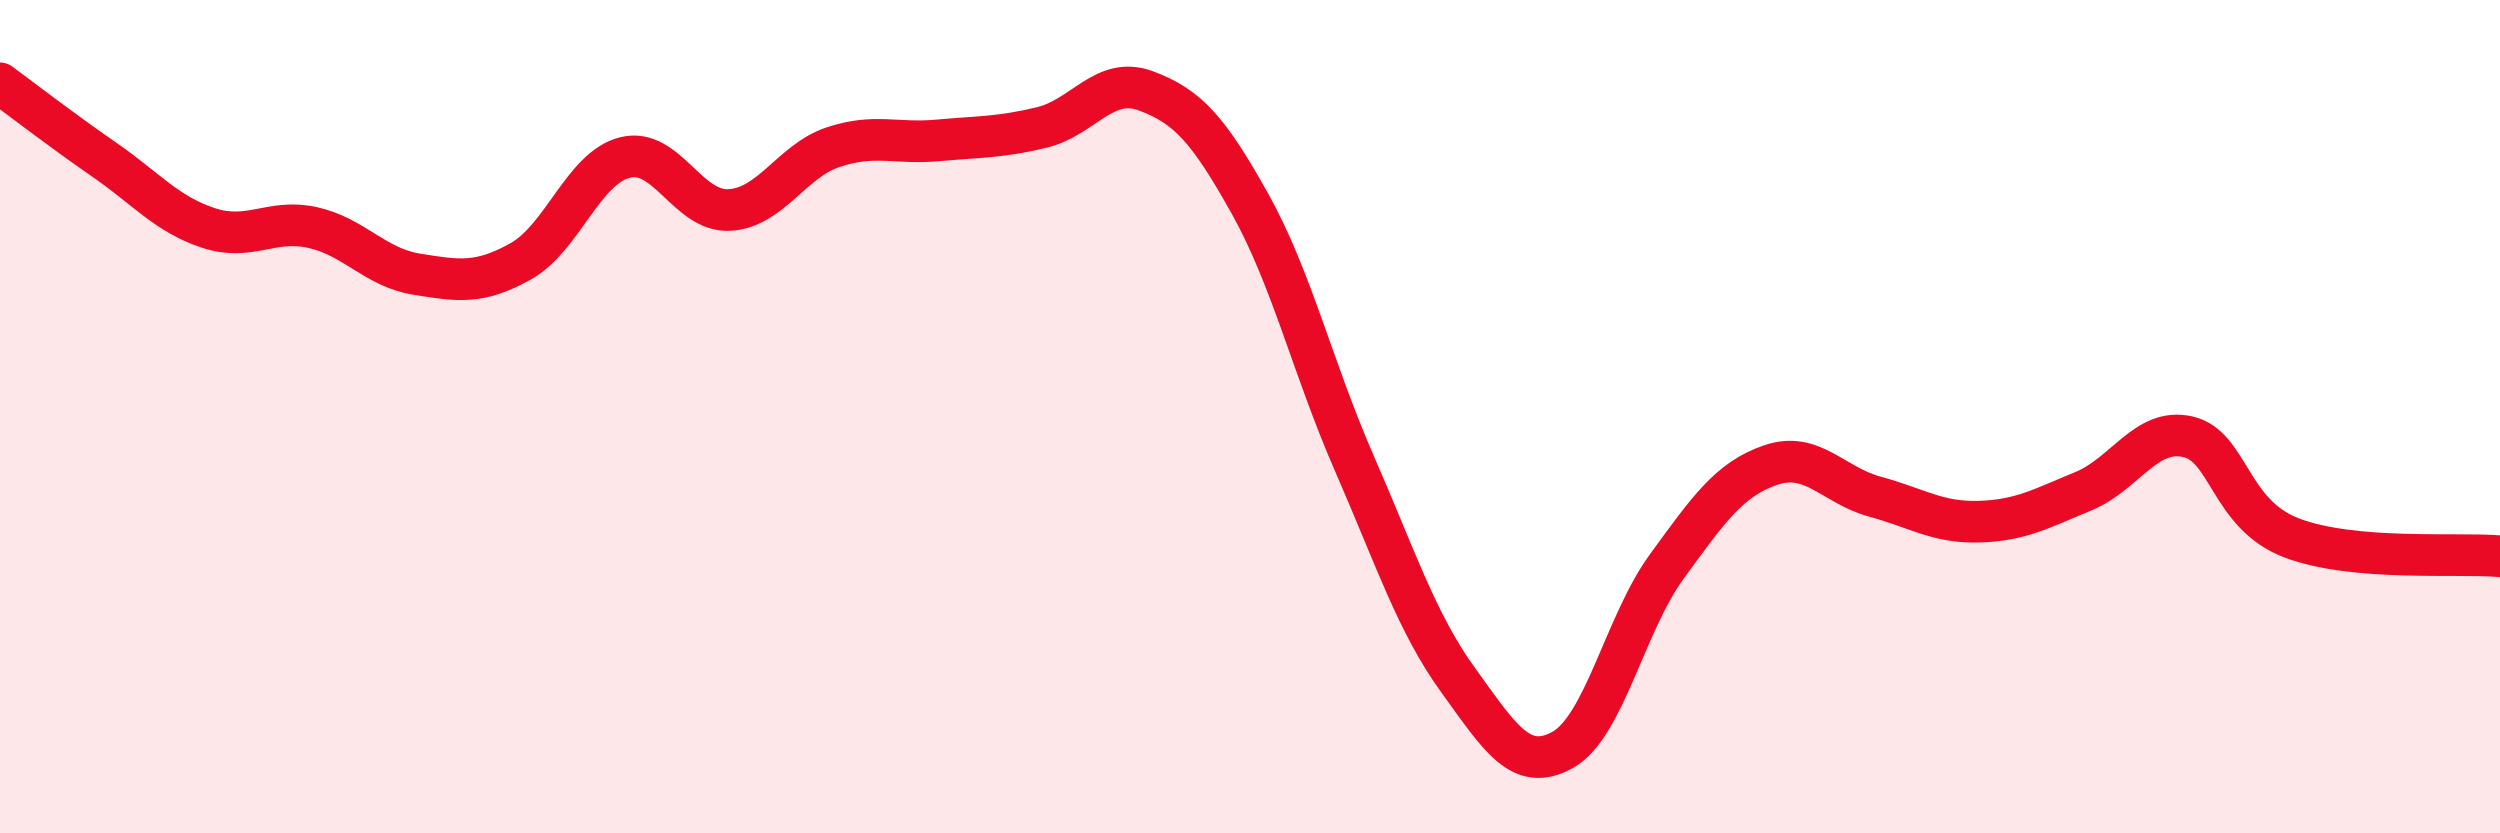 
    <svg width="60" height="20" viewBox="0 0 60 20" xmlns="http://www.w3.org/2000/svg">
      <path
        d="M 0,2 C 0.5,2.37 1.5,3.14 2.5,3.83 C 3.5,4.52 4,5.14 5,5.47 C 6,5.8 6.5,5.24 7.5,5.46 C 8.5,5.68 9,6.42 10,6.58 C 11,6.74 11.5,6.83 12.5,6.27 C 13.5,5.71 14,4.03 15,3.78 C 16,3.53 16.5,5.09 17.5,5.04 C 18.5,4.99 19,3.86 20,3.53 C 21,3.2 21.5,3.46 22.5,3.37 C 23.5,3.28 24,3.3 25,3.06 C 26,2.82 26.5,1.81 27.5,2.18 C 28.5,2.55 29,3.1 30,4.89 C 31,6.68 31.5,8.82 32.5,11.11 C 33.5,13.4 34,14.95 35,16.33 C 36,17.71 36.5,18.55 37.5,18 C 38.5,17.45 39,14.97 40,13.6 C 41,12.23 41.5,11.5 42.5,11.16 C 43.5,10.82 44,11.65 45,11.92 C 46,12.19 46.5,12.55 47.5,12.52 C 48.5,12.49 49,12.2 50,11.79 C 51,11.38 51.5,10.26 52.5,10.48 C 53.5,10.7 53.5,12.34 55,12.91 C 56.5,13.48 59,13.26 60,13.35L60 20L0 20Z"
        fill="#EB0A25"
        opacity="0.1"
        stroke-linecap="round"
        stroke-linejoin="round"
      />
      <path
        d="M 0,2 C 0.5,2.37 1.5,3.14 2.5,3.83 C 3.5,4.52 4,5.14 5,5.47 C 6,5.8 6.5,5.24 7.5,5.46 C 8.5,5.68 9,6.42 10,6.58 C 11,6.74 11.5,6.83 12.5,6.27 C 13.5,5.71 14,4.03 15,3.78 C 16,3.53 16.5,5.09 17.5,5.04 C 18.5,4.99 19,3.86 20,3.53 C 21,3.2 21.5,3.46 22.5,3.37 C 23.5,3.28 24,3.3 25,3.06 C 26,2.82 26.5,1.81 27.5,2.18 C 28.5,2.55 29,3.1 30,4.89 C 31,6.68 31.5,8.82 32.5,11.11 C 33.5,13.4 34,14.95 35,16.33 C 36,17.71 36.5,18.55 37.5,18 C 38.5,17.45 39,14.97 40,13.6 C 41,12.23 41.5,11.5 42.5,11.16 C 43.5,10.82 44,11.65 45,11.92 C 46,12.19 46.5,12.55 47.5,12.52 C 48.5,12.49 49,12.2 50,11.79 C 51,11.38 51.5,10.26 52.5,10.48 C 53.5,10.7 53.5,12.34 55,12.91 C 56.5,13.48 59,13.26 60,13.35"
        stroke="#EB0A25"
        stroke-width="1"
        fill="none"
        stroke-linecap="round"
        stroke-linejoin="round"
      />
    </svg>
  